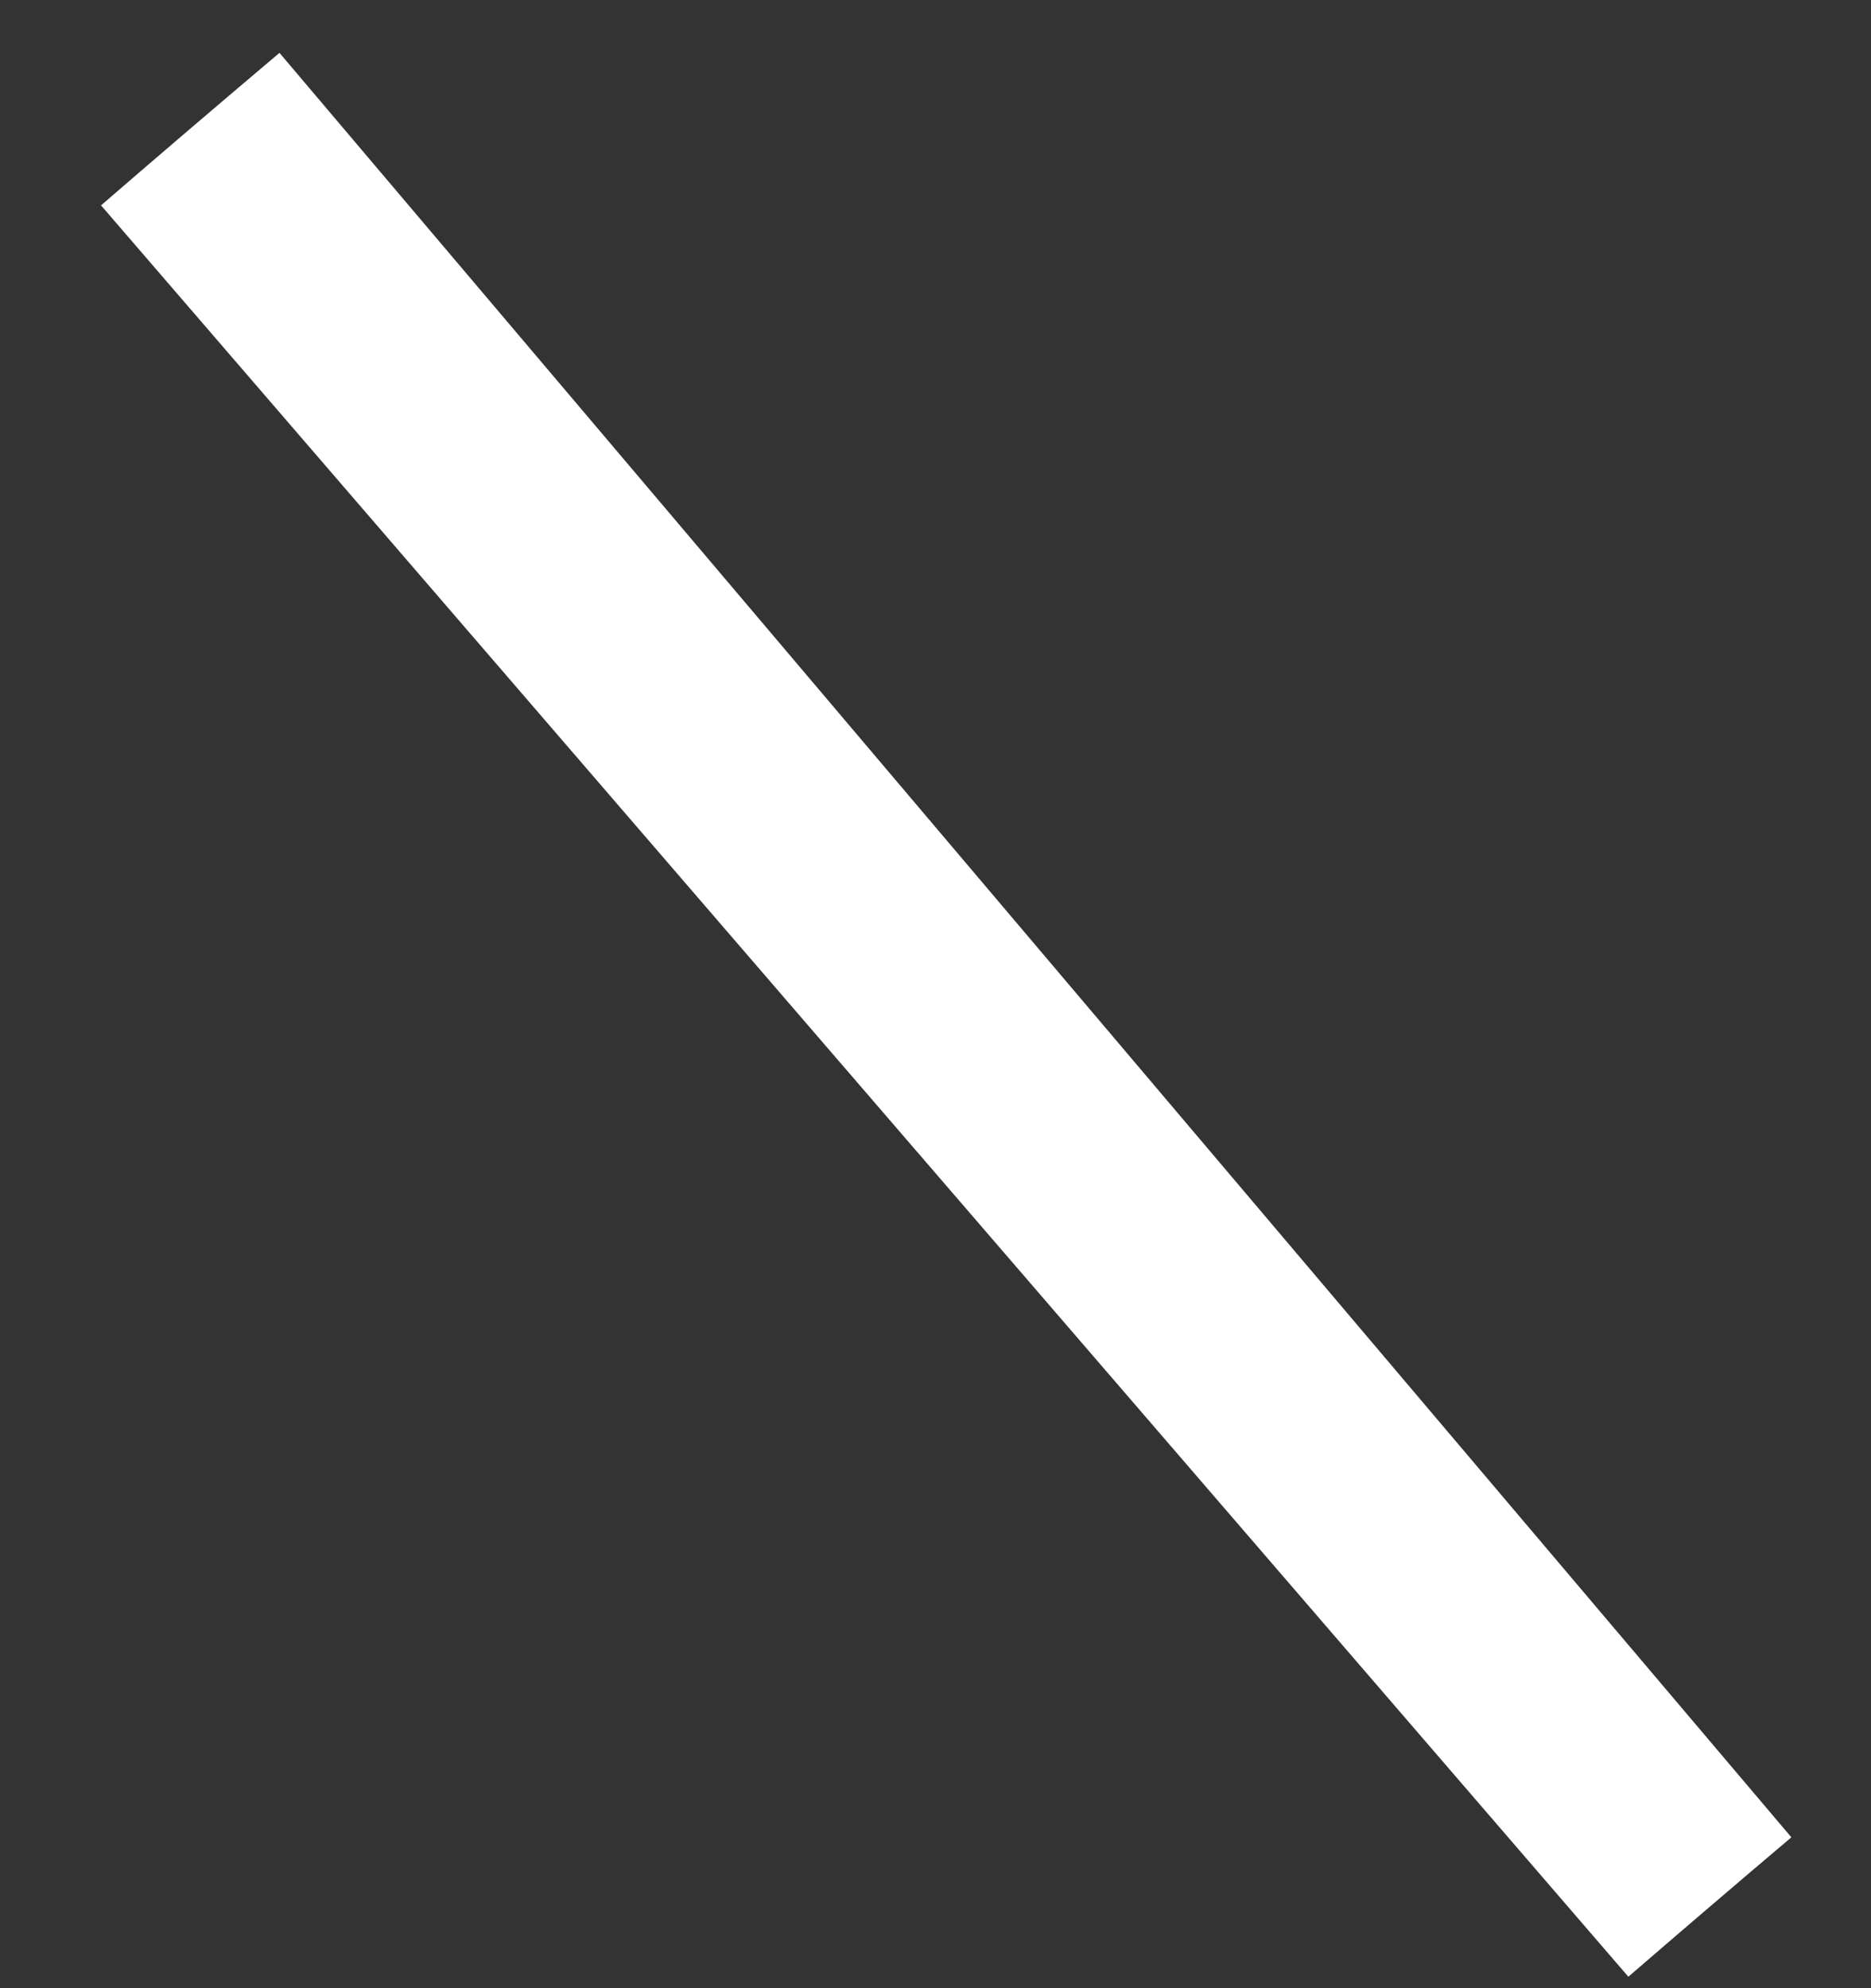 <?xml version="1.0" encoding="UTF-8"?> <svg xmlns="http://www.w3.org/2000/svg" width="16" height="17" viewBox="0 0 16 17" fill="none"><rect x="0" y="0" width="16" height="17" fill="#333333" stroke="none"/> <path fill-rule="evenodd" clip-rule="evenodd" d="M2.39 0.452L15.319 15.71C14.852 16.105 14.387 16.503 13.925 16.902L0.864 1.756C1.369 1.319 1.879 0.884 2.39 0.452V0.452Z" fill="white"></path> </svg> 